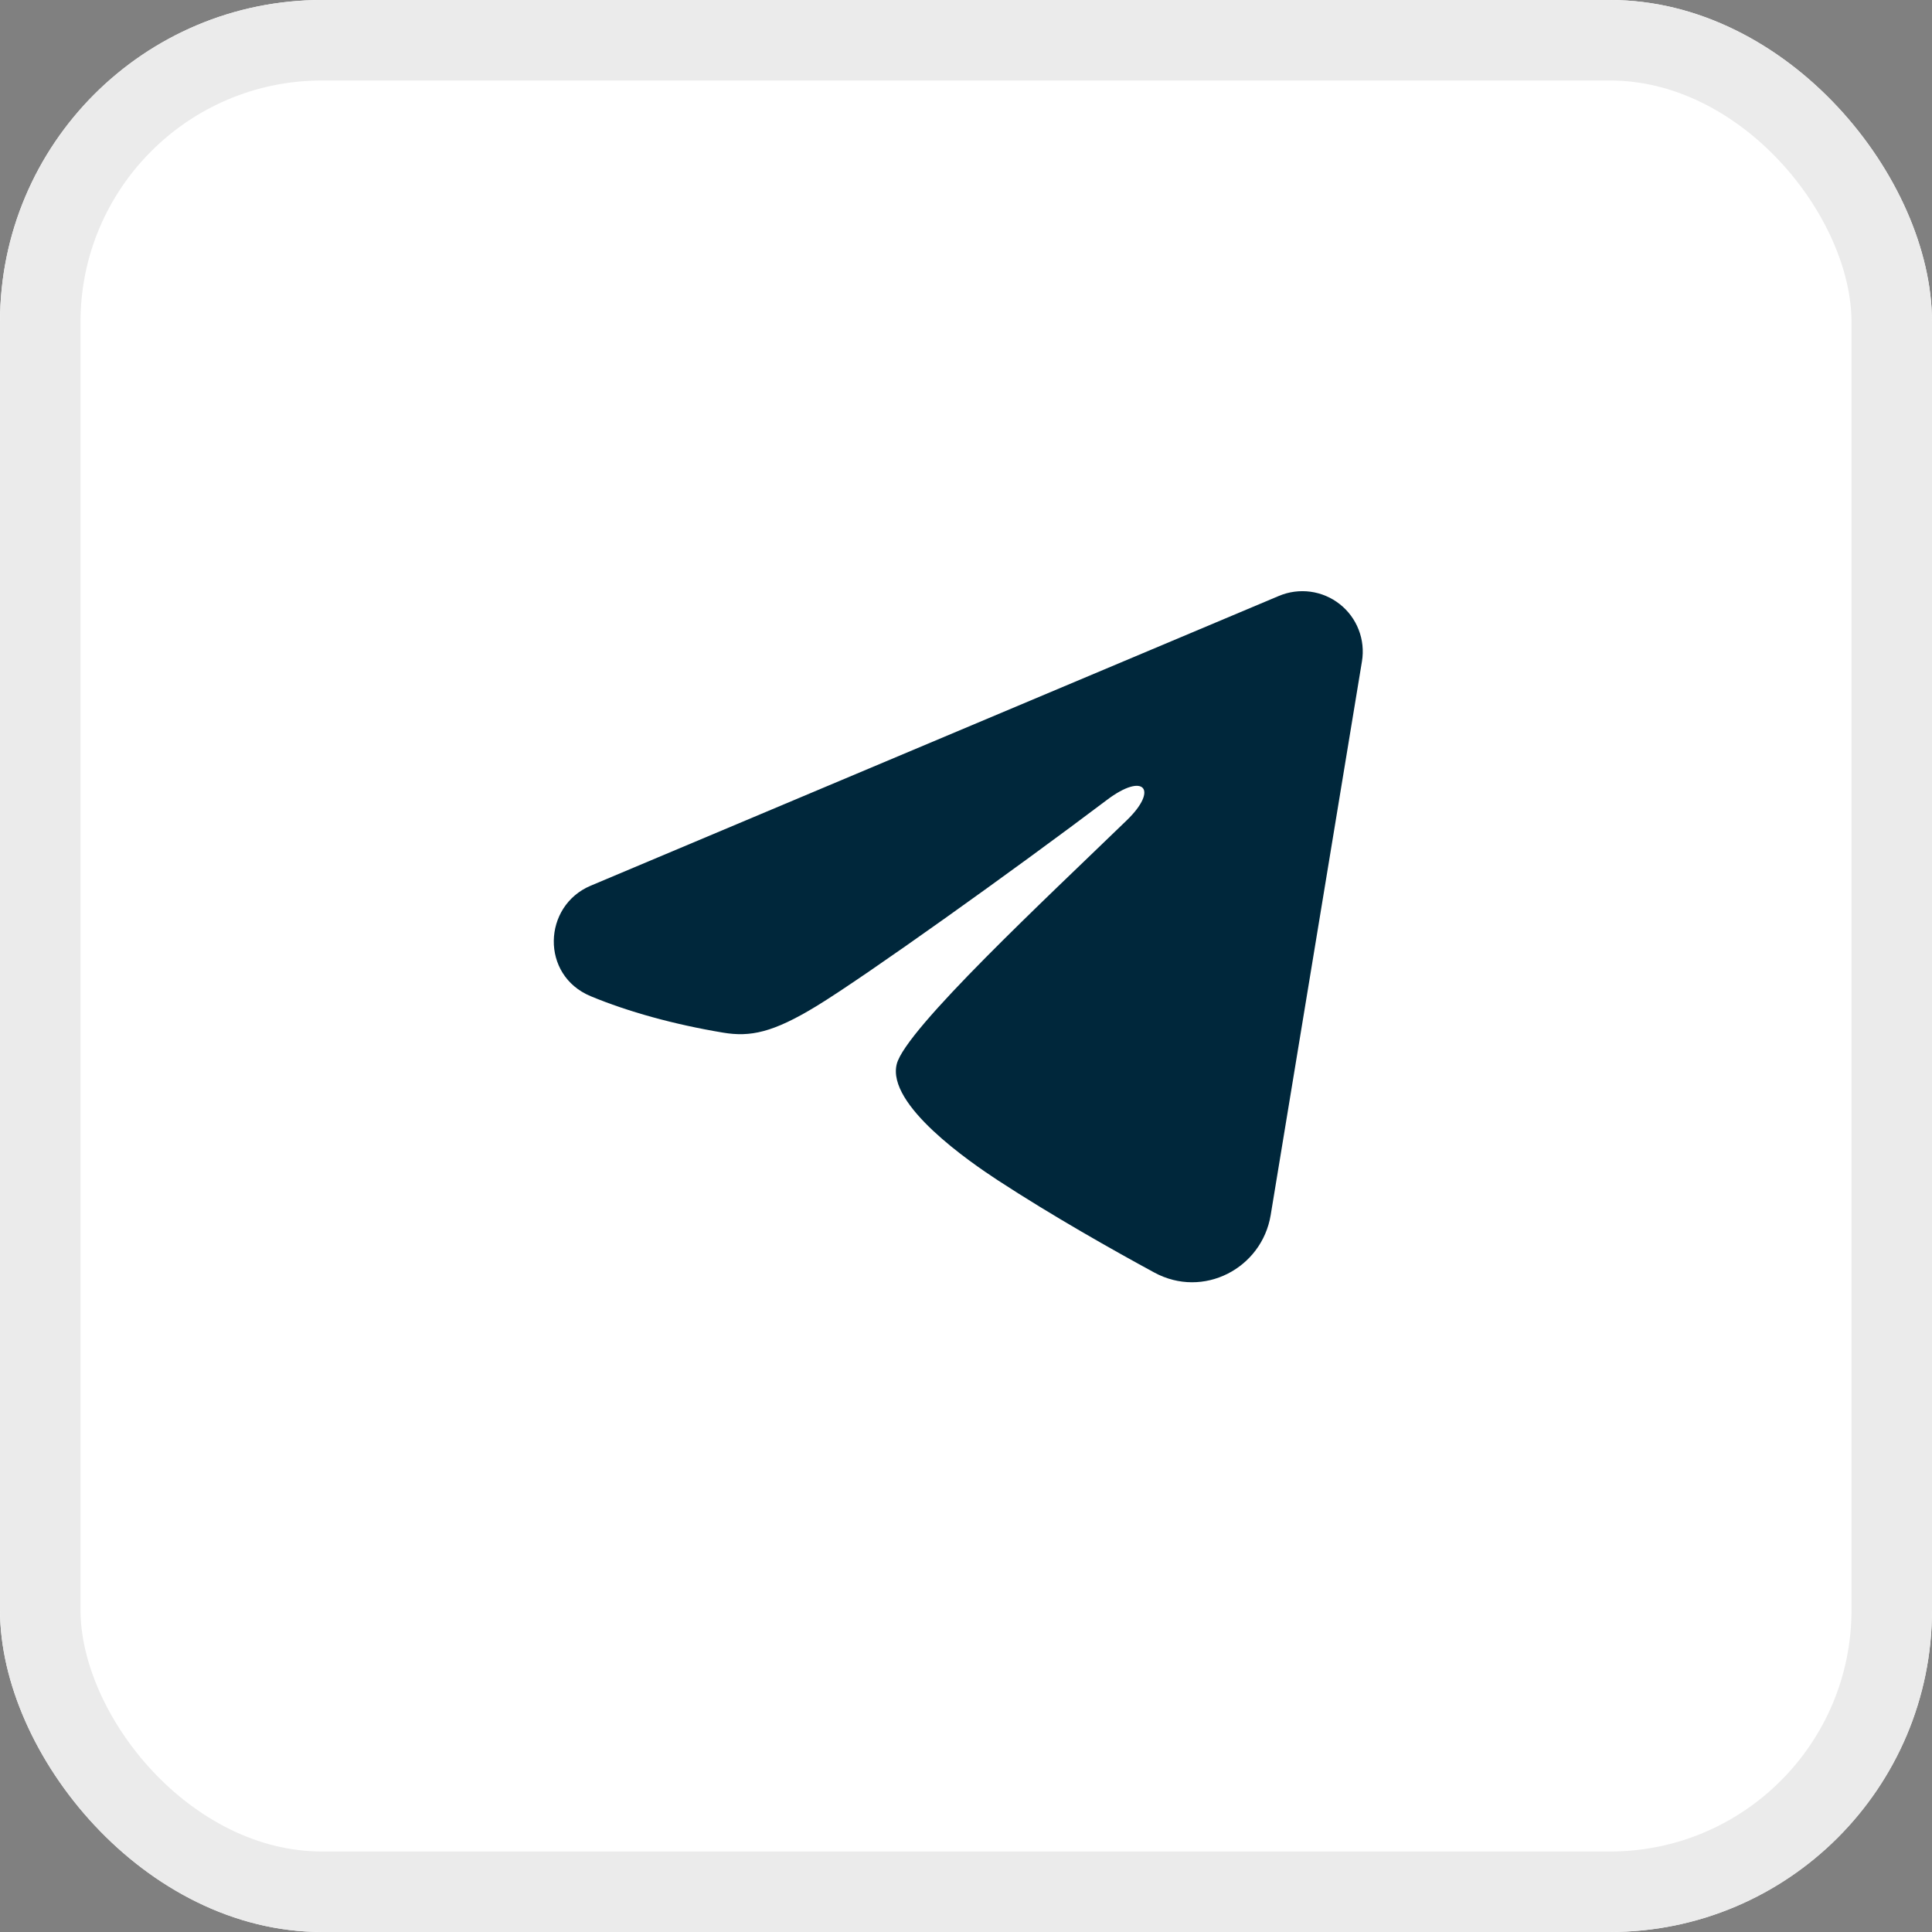 <?xml version="1.0" encoding="UTF-8"?> <svg xmlns="http://www.w3.org/2000/svg" width="78" height="78" viewBox="0 0 78 78" fill="none"><rect x="0" y="0" width="78" height="78" fill="#808080" stroke="none"/><g clip-path="url(#clip0_137_64)"><rect width="78" height="78" rx="13" fill="white"></rect><rect x="1.625" y="1.625" width="74.75" height="74.75" rx="11.375" stroke="#EBEBEB" stroke-width="3.25"></rect></g><g clip-path="url(#clip1_137_64)"><g clip-path="url(#clip2_137_64)"><path fill-rule="evenodd" clip-rule="evenodd" d="M51.635 24.058C52.037 23.889 52.477 23.831 52.908 23.889C53.34 23.948 53.748 24.121 54.09 24.391C54.432 24.66 54.696 25.017 54.853 25.423C55.011 25.829 55.057 26.27 54.986 26.7L51.301 49.056C50.943 51.212 48.577 52.449 46.599 51.374C44.945 50.476 42.488 49.091 40.278 47.647C39.173 46.923 35.788 44.608 36.204 42.96C36.562 41.551 42.249 36.257 45.499 33.109C46.775 31.873 46.193 31.159 44.687 32.297C40.946 35.121 34.94 39.416 32.954 40.625C31.203 41.691 30.289 41.873 29.197 41.691C27.205 41.359 25.357 40.846 23.849 40.22C21.812 39.375 21.911 36.574 23.848 35.758L51.635 24.058Z" fill="#00273B"></path></g></g><defs><clipPath id="clip0_137_64"><rect width="78" height="78" rx="13" fill="white"></rect></clipPath><clipPath id="clip1_137_64"><rect width="39" height="41.438" fill="white" transform="translate(19.501 16.251)"></rect></clipPath><clipPath id="clip2_137_64"><rect width="39" height="41.438" fill="white" transform="translate(19.5 16.251)"></rect></clipPath></defs></svg> 